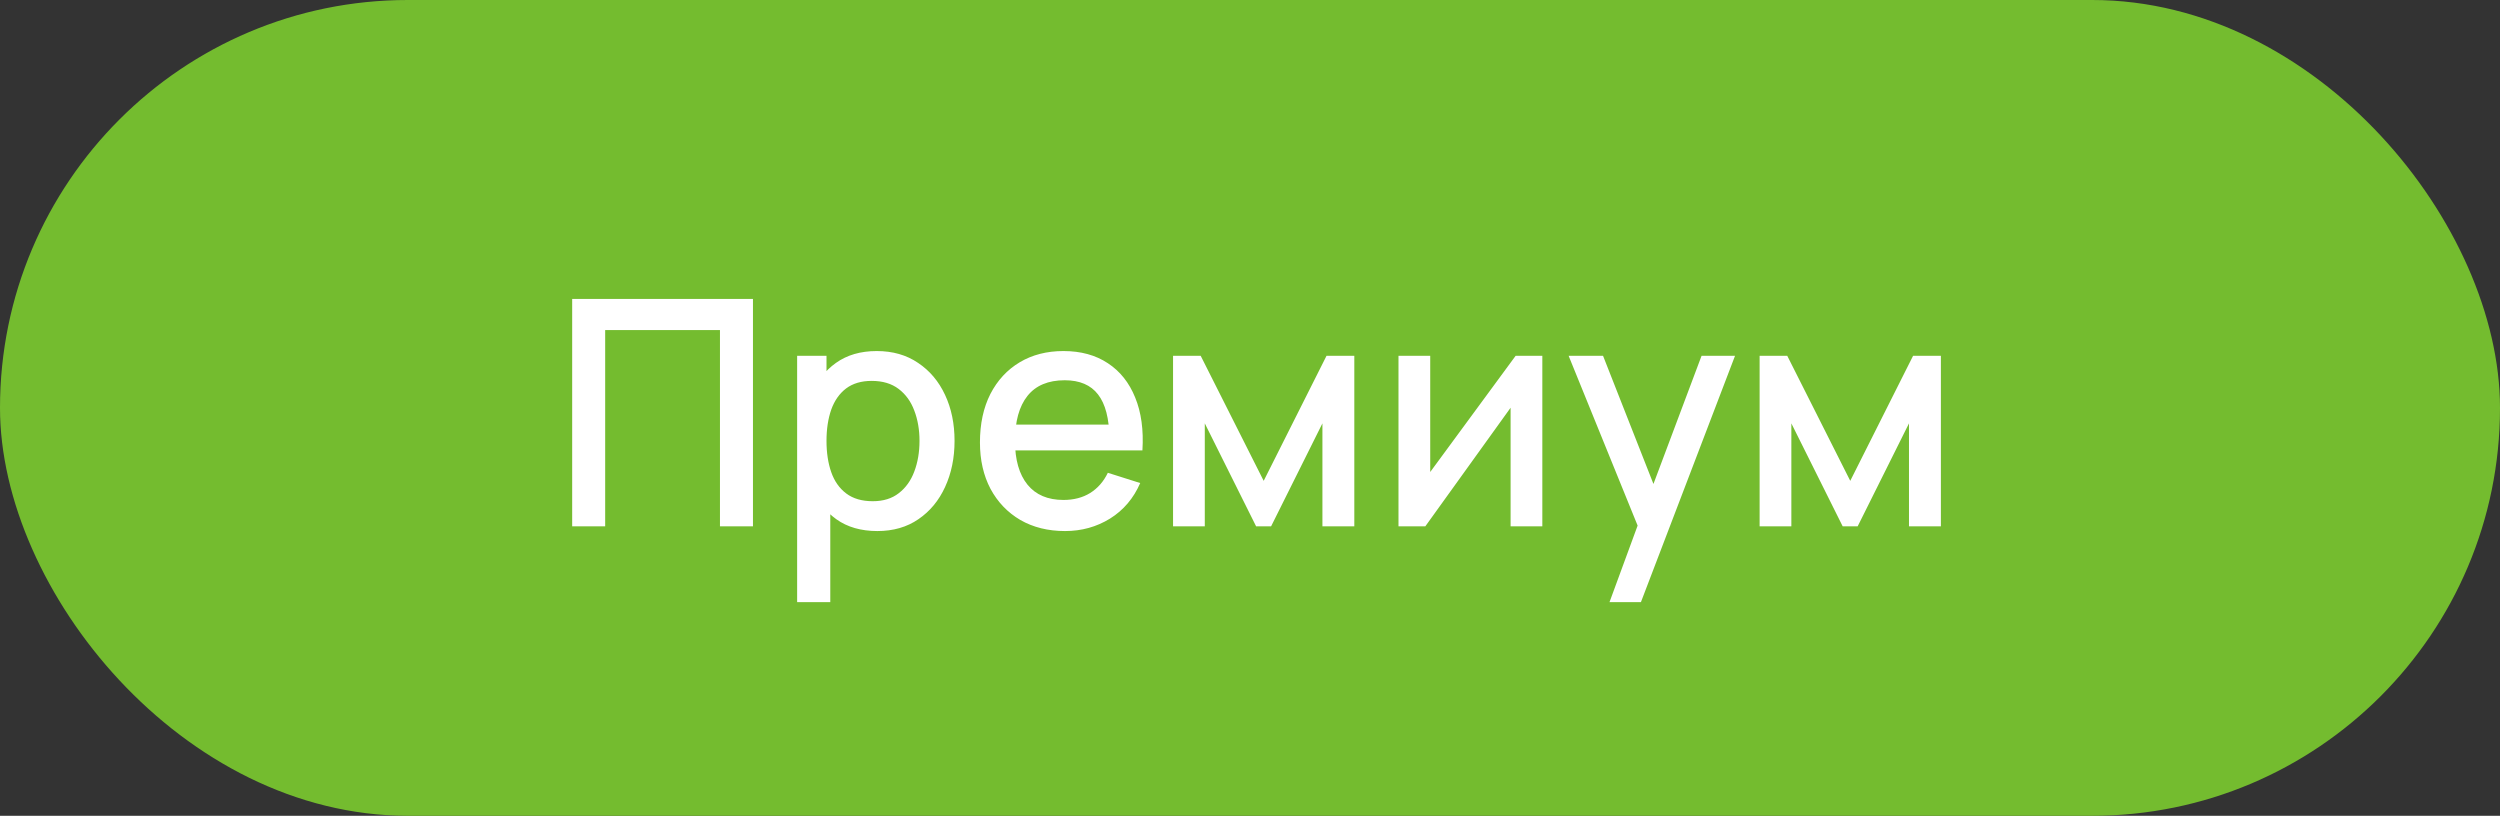 <?xml version="1.0" encoding="UTF-8"?> <svg xmlns="http://www.w3.org/2000/svg" width="190" height="62" viewBox="0 0 190 62" fill="none"><rect x="0" y="0" width="190" height="62" fill="#333333" stroke="none"/><rect width="190" height="62" rx="31" fill="#74BC2F"></rect><path d="M43.485 40V22.72H57.225V40H54.717V25.084H45.993V40H43.485ZM66.678 40.36C65.438 40.36 64.398 40.06 63.558 39.46C62.718 38.852 62.082 38.032 61.65 37C61.218 35.968 61.002 34.804 61.002 33.508C61.002 32.212 61.214 31.048 61.638 30.016C62.07 28.984 62.702 28.172 63.534 27.58C64.374 26.98 65.406 26.68 66.63 26.68C67.846 26.68 68.894 26.98 69.774 27.58C70.662 28.172 71.346 28.984 71.826 30.016C72.306 31.04 72.546 32.204 72.546 33.508C72.546 34.804 72.306 35.972 71.826 37.012C71.354 38.044 70.678 38.86 69.798 39.46C68.926 40.06 67.886 40.36 66.678 40.36ZM60.582 45.76V27.04H62.814V36.364H63.102V45.76H60.582ZM66.33 38.092C67.13 38.092 67.79 37.888 68.31 37.48C68.838 37.072 69.23 36.524 69.486 35.836C69.75 35.14 69.882 34.364 69.882 33.508C69.882 32.66 69.75 31.892 69.486 31.204C69.23 30.516 68.834 29.968 68.298 29.56C67.762 29.152 67.078 28.948 66.246 28.948C65.462 28.948 64.814 29.14 64.302 29.524C63.798 29.908 63.422 30.444 63.174 31.132C62.934 31.82 62.814 32.612 62.814 33.508C62.814 34.404 62.934 35.196 63.174 35.884C63.414 36.572 63.794 37.112 64.314 37.504C64.834 37.896 65.506 38.092 66.33 38.092ZM80.944 40.36C79.656 40.36 78.524 40.08 77.548 39.52C76.58 38.952 75.824 38.164 75.28 37.156C74.744 36.14 74.476 34.964 74.476 33.628C74.476 32.212 74.74 30.984 75.268 29.944C75.804 28.904 76.548 28.1 77.5 27.532C78.452 26.964 79.56 26.68 80.824 26.68C82.144 26.68 83.268 26.988 84.196 27.604C85.124 28.212 85.816 29.08 86.272 30.208C86.736 31.336 86.92 32.676 86.824 34.228H84.316V33.316C84.3 31.812 84.012 30.7 83.452 29.98C82.9 29.26 82.056 28.9 80.92 28.9C79.664 28.9 78.72 29.296 78.088 30.088C77.456 30.88 77.14 32.024 77.14 33.52C77.14 34.944 77.456 36.048 78.088 36.832C78.72 37.608 79.632 37.996 80.824 37.996C81.608 37.996 82.284 37.82 82.852 37.468C83.428 37.108 83.876 36.596 84.196 35.932L86.656 36.712C86.152 37.872 85.388 38.772 84.364 39.412C83.34 40.044 82.2 40.36 80.944 40.36ZM76.324 34.228V32.272H85.576V34.228H76.324ZM89.152 40V27.04H91.252L96.04 36.544L100.816 27.04H102.928V40H100.504V32.176L96.604 40H95.464L91.564 32.176V40H89.152ZM117.217 27.04V40H114.805V30.988L108.325 40H106.285V27.04H108.697V35.872L115.189 27.04H117.217ZM122.323 45.76L124.831 38.932L124.867 40.948L119.215 27.04H121.831L126.055 37.78H125.287L129.319 27.04H131.863L124.711 45.76H122.323ZM133.731 40V27.04H135.831L140.619 36.544L145.395 27.04H147.507V40H145.083V32.176L141.183 40H140.043L136.143 32.176V40H133.731Z" fill="white"></path></svg> 
